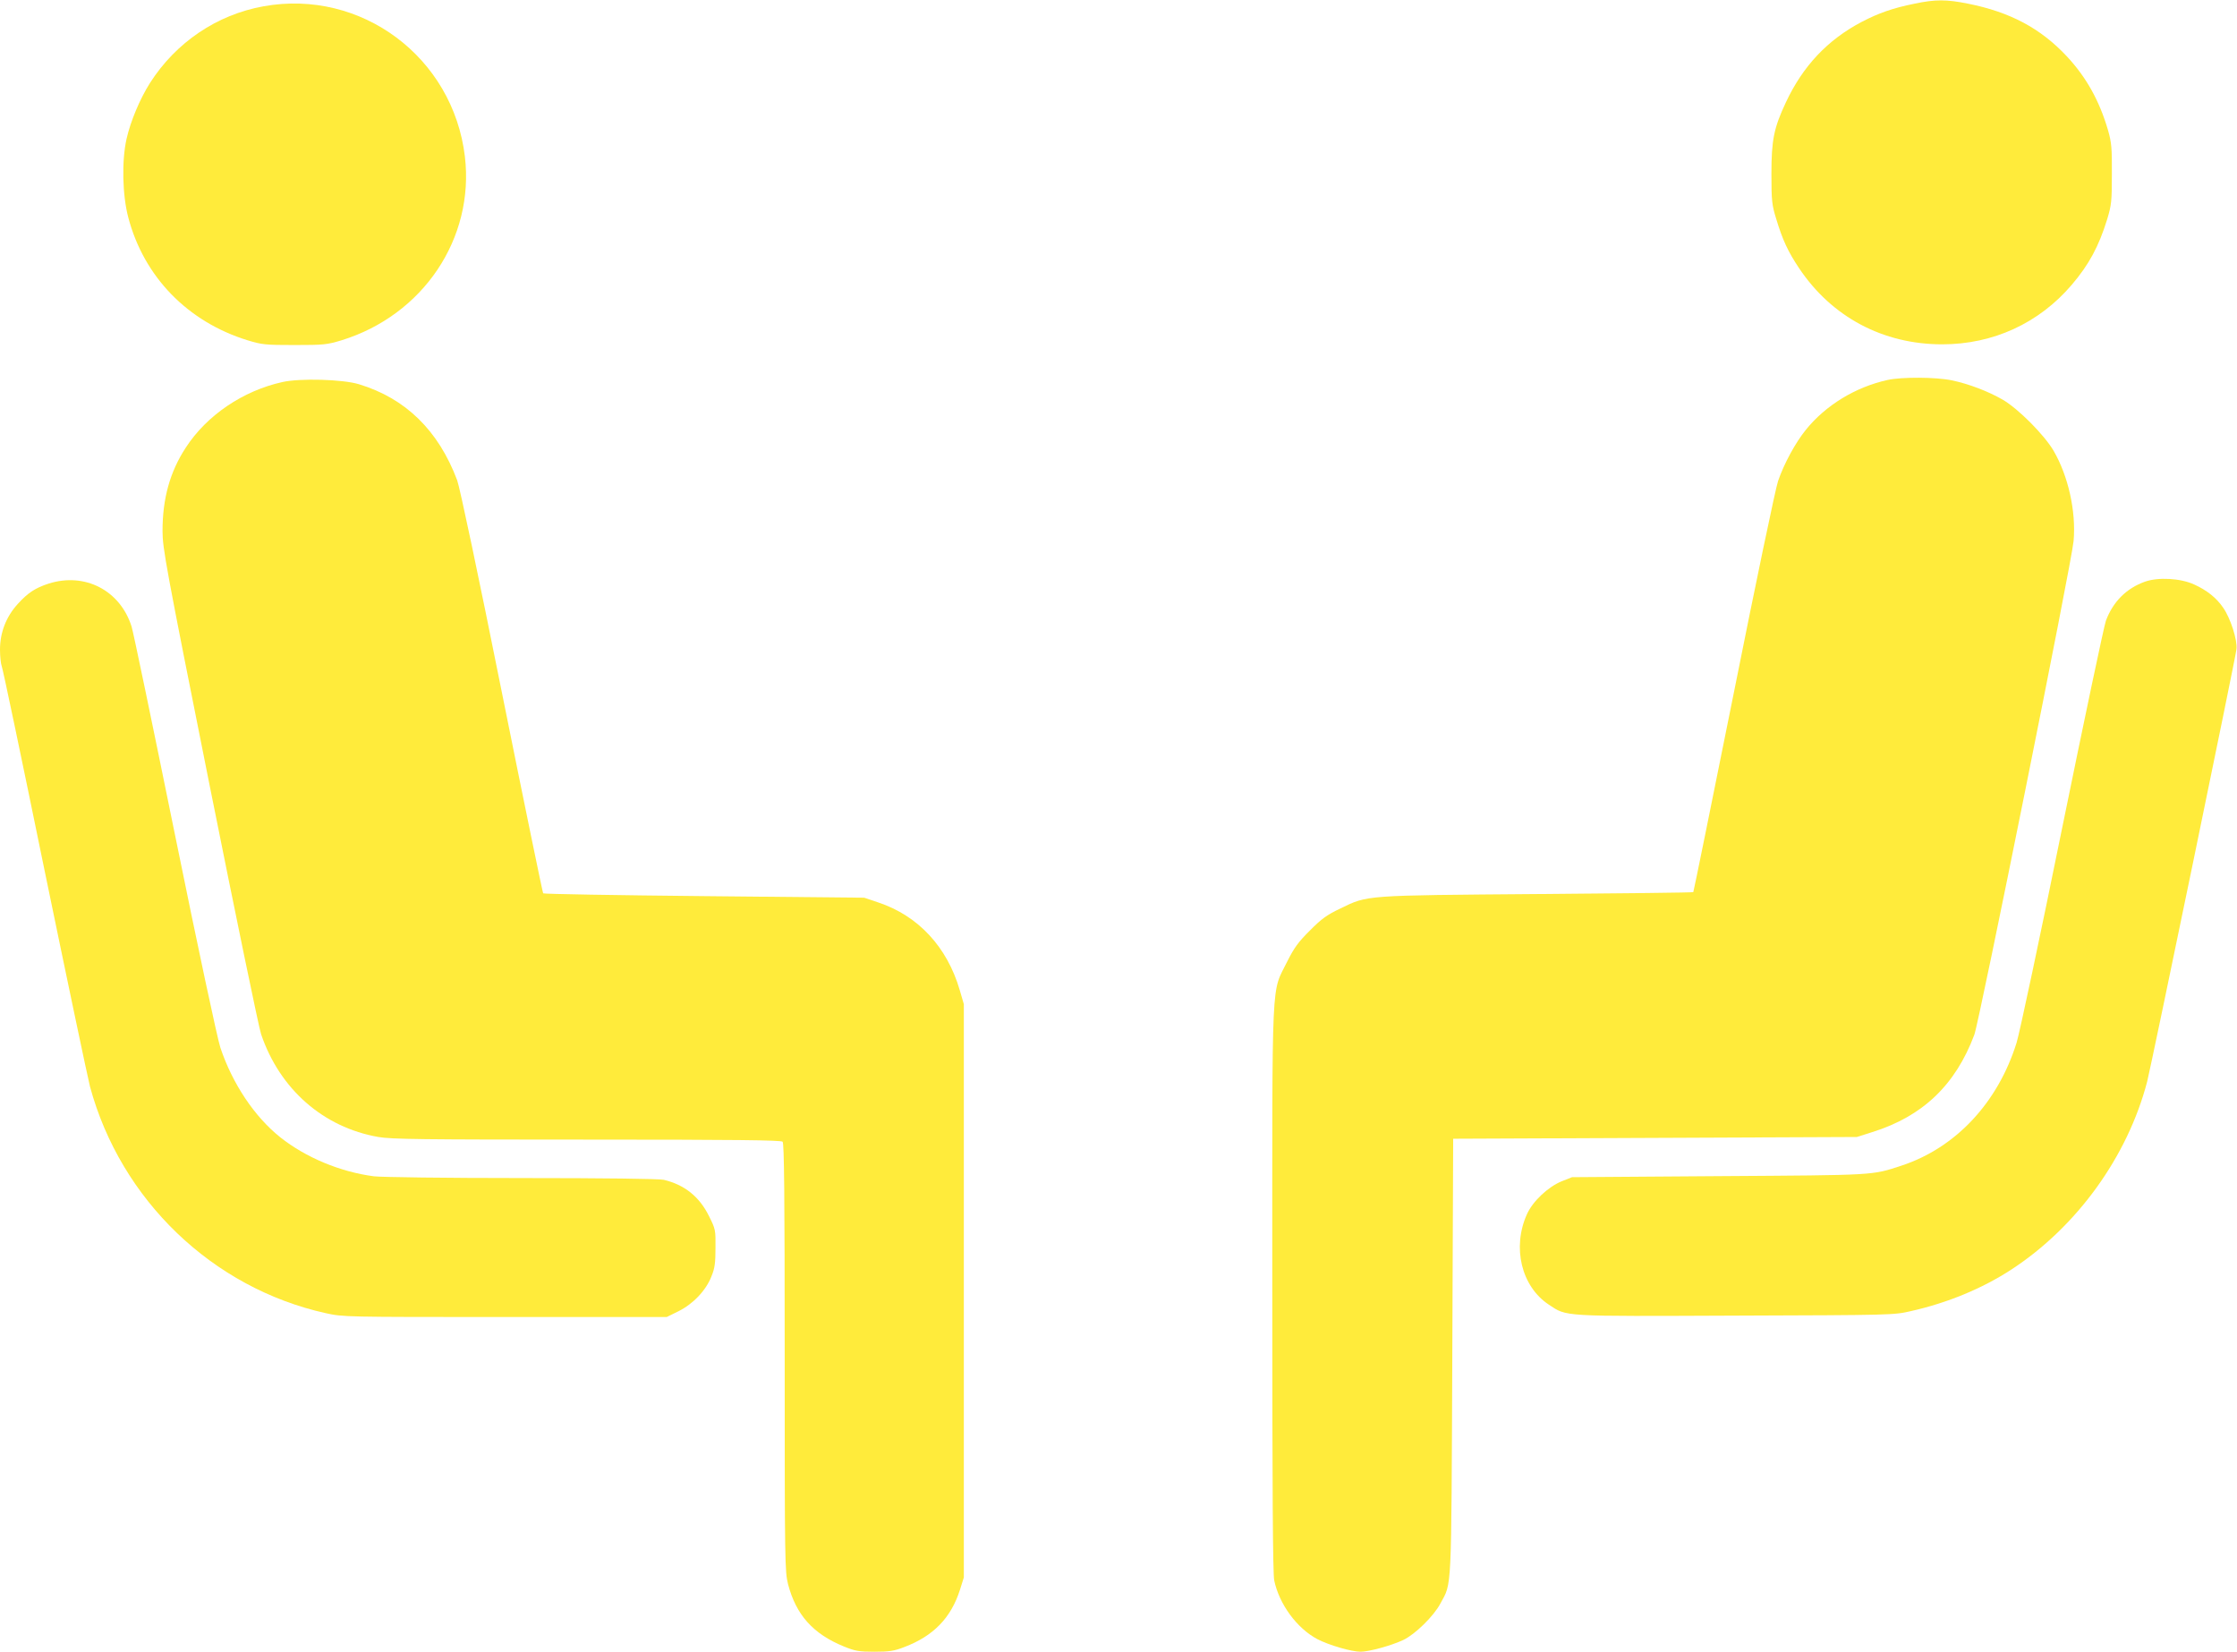 <?xml version="1.0" standalone="no"?>
<!DOCTYPE svg PUBLIC "-//W3C//DTD SVG 20010904//EN"
 "http://www.w3.org/TR/2001/REC-SVG-20010904/DTD/svg10.dtd">
<svg version="1.0" xmlns="http://www.w3.org/2000/svg"
 width="1280pt" height="945pt" viewBox="0 0 1280 945"
 preserveAspectRatio="xMidYMid meet">
<g transform="translate(0,945) scale(0.1,-0.1)"
fill="#ffeb3b" stroke="none">
<path d="M10955 9429 c-124 -25 -206 -54 -302 -104 -196 -103 -337 -253 -434
-460 -69 -147 -83 -215 -83 -410 0 -155 3 -178 27 -256 36 -120 68 -189 131
-283 187 -280 481 -436 819 -436 292 0 554 121 741 340 99 116 155 220 203
375 25 83 27 104 27 260 1 148 -2 180 -22 250 -49 168 -124 303 -236 423 -150
160 -324 253 -565 301 -124 25 -187 25 -306 0z"/>
<path d="M1508 9414 c-267 -48 -501 -206 -650 -439 -57 -90 -111 -218 -134
-320 -28 -124 -24 -321 10 -449 89 -339 339 -597 683 -703 82 -25 101 -27 268
-27 168 0 186 2 269 27 467 144 762 583 706 1052 -68 568 -593 960 -1152 859z"/>
<path d="M10800 7276 c-184 -41 -353 -144 -467 -285 -60 -74 -125 -194 -159
-293 -14 -40 -128 -585 -253 -1211 -126 -626 -230 -1139 -232 -1141 -2 -3
-402 -7 -889 -11 -997 -8 -973 -6 -1129 -82 -78 -37 -109 -59 -176 -127 -67
-66 -90 -99 -129 -176 -93 -191 -86 -32 -86 -1871 0 -1157 3 -1633 11 -1671
29 -137 130 -274 247 -336 65 -34 195 -72 247 -72 48 0 176 35 244 67 68 32
175 137 213 209 66 123 62 42 68 1414 l5 1245 1155 5 1155 5 88 28 c288 90
476 269 584 557 29 77 558 2706 568 2825 15 170 -31 373 -115 517 -54 91 -201
239 -290 291 -85 49 -196 91 -292 111 -91 19 -287 20 -368 2z"/>
<path d="M1615 7264 c-225 -50 -432 -190 -552 -375 -91 -139 -133 -292 -133
-477 0 -99 18 -198 270 -1458 149 -744 281 -1383 294 -1421 107 -315 356 -533
671 -588 75 -13 249 -15 1194 -15 848 0 1110 -3 1119 -12 9 -9 12 -297 12
-1233 0 -1176 1 -1225 19 -1298 46 -176 143 -285 320 -357 64 -26 85 -30 174
-30 86 0 113 4 172 27 166 63 267 167 318 328 l22 70 0 1640 0 1640 -23 79
c-72 248 -238 427 -467 503 l-80 27 -915 9 c-503 5 -918 12 -922 16 -3 3 -110
522 -237 1153 -131 654 -241 1174 -255 1210 -107 285 -295 469 -563 550 -93
28 -337 35 -438 12z"/>
<path d="M12273 6122 c-106 -38 -182 -114 -223 -223 -11 -30 -123 -562 -250
-1184 -126 -621 -244 -1175 -261 -1230 -107 -344 -349 -602 -659 -704 -172
-56 -139 -54 -1045 -60 l-840 -6 -58 -23 c-79 -32 -167 -115 -200 -189 -86
-191 -31 -414 125 -517 106 -70 65 -67 1069 -63 896 3 905 3 1004 26 209 47
407 129 573 237 376 245 666 647 778 1076 23 89 506 2425 511 2474 6 51 -34
177 -76 237 -38 56 -93 100 -166 133 -78 36 -206 43 -282 16z"/>
<path d="M278 6111 c-76 -25 -118 -52 -176 -116 -67 -73 -102 -164 -102 -262
0 -40 5 -82 10 -95 6 -13 116 -538 245 -1168 130 -630 247 -1186 260 -1237
176 -648 700 -1152 1349 -1296 101 -22 104 -22 1026 -22 l925 0 67 33 c83 41
158 119 189 200 19 46 23 77 23 163 1 102 0 107 -37 181 -55 112 -141 180
-259 208 -26 6 -343 10 -813 10 -436 0 -803 5 -845 10 -193 25 -391 108 -536
223 -148 118 -274 307 -343 513 -17 51 -128 570 -261 1224 -127 624 -238 1158
-247 1185 -65 207 -267 312 -475 246z"/>
</g>
</svg>
